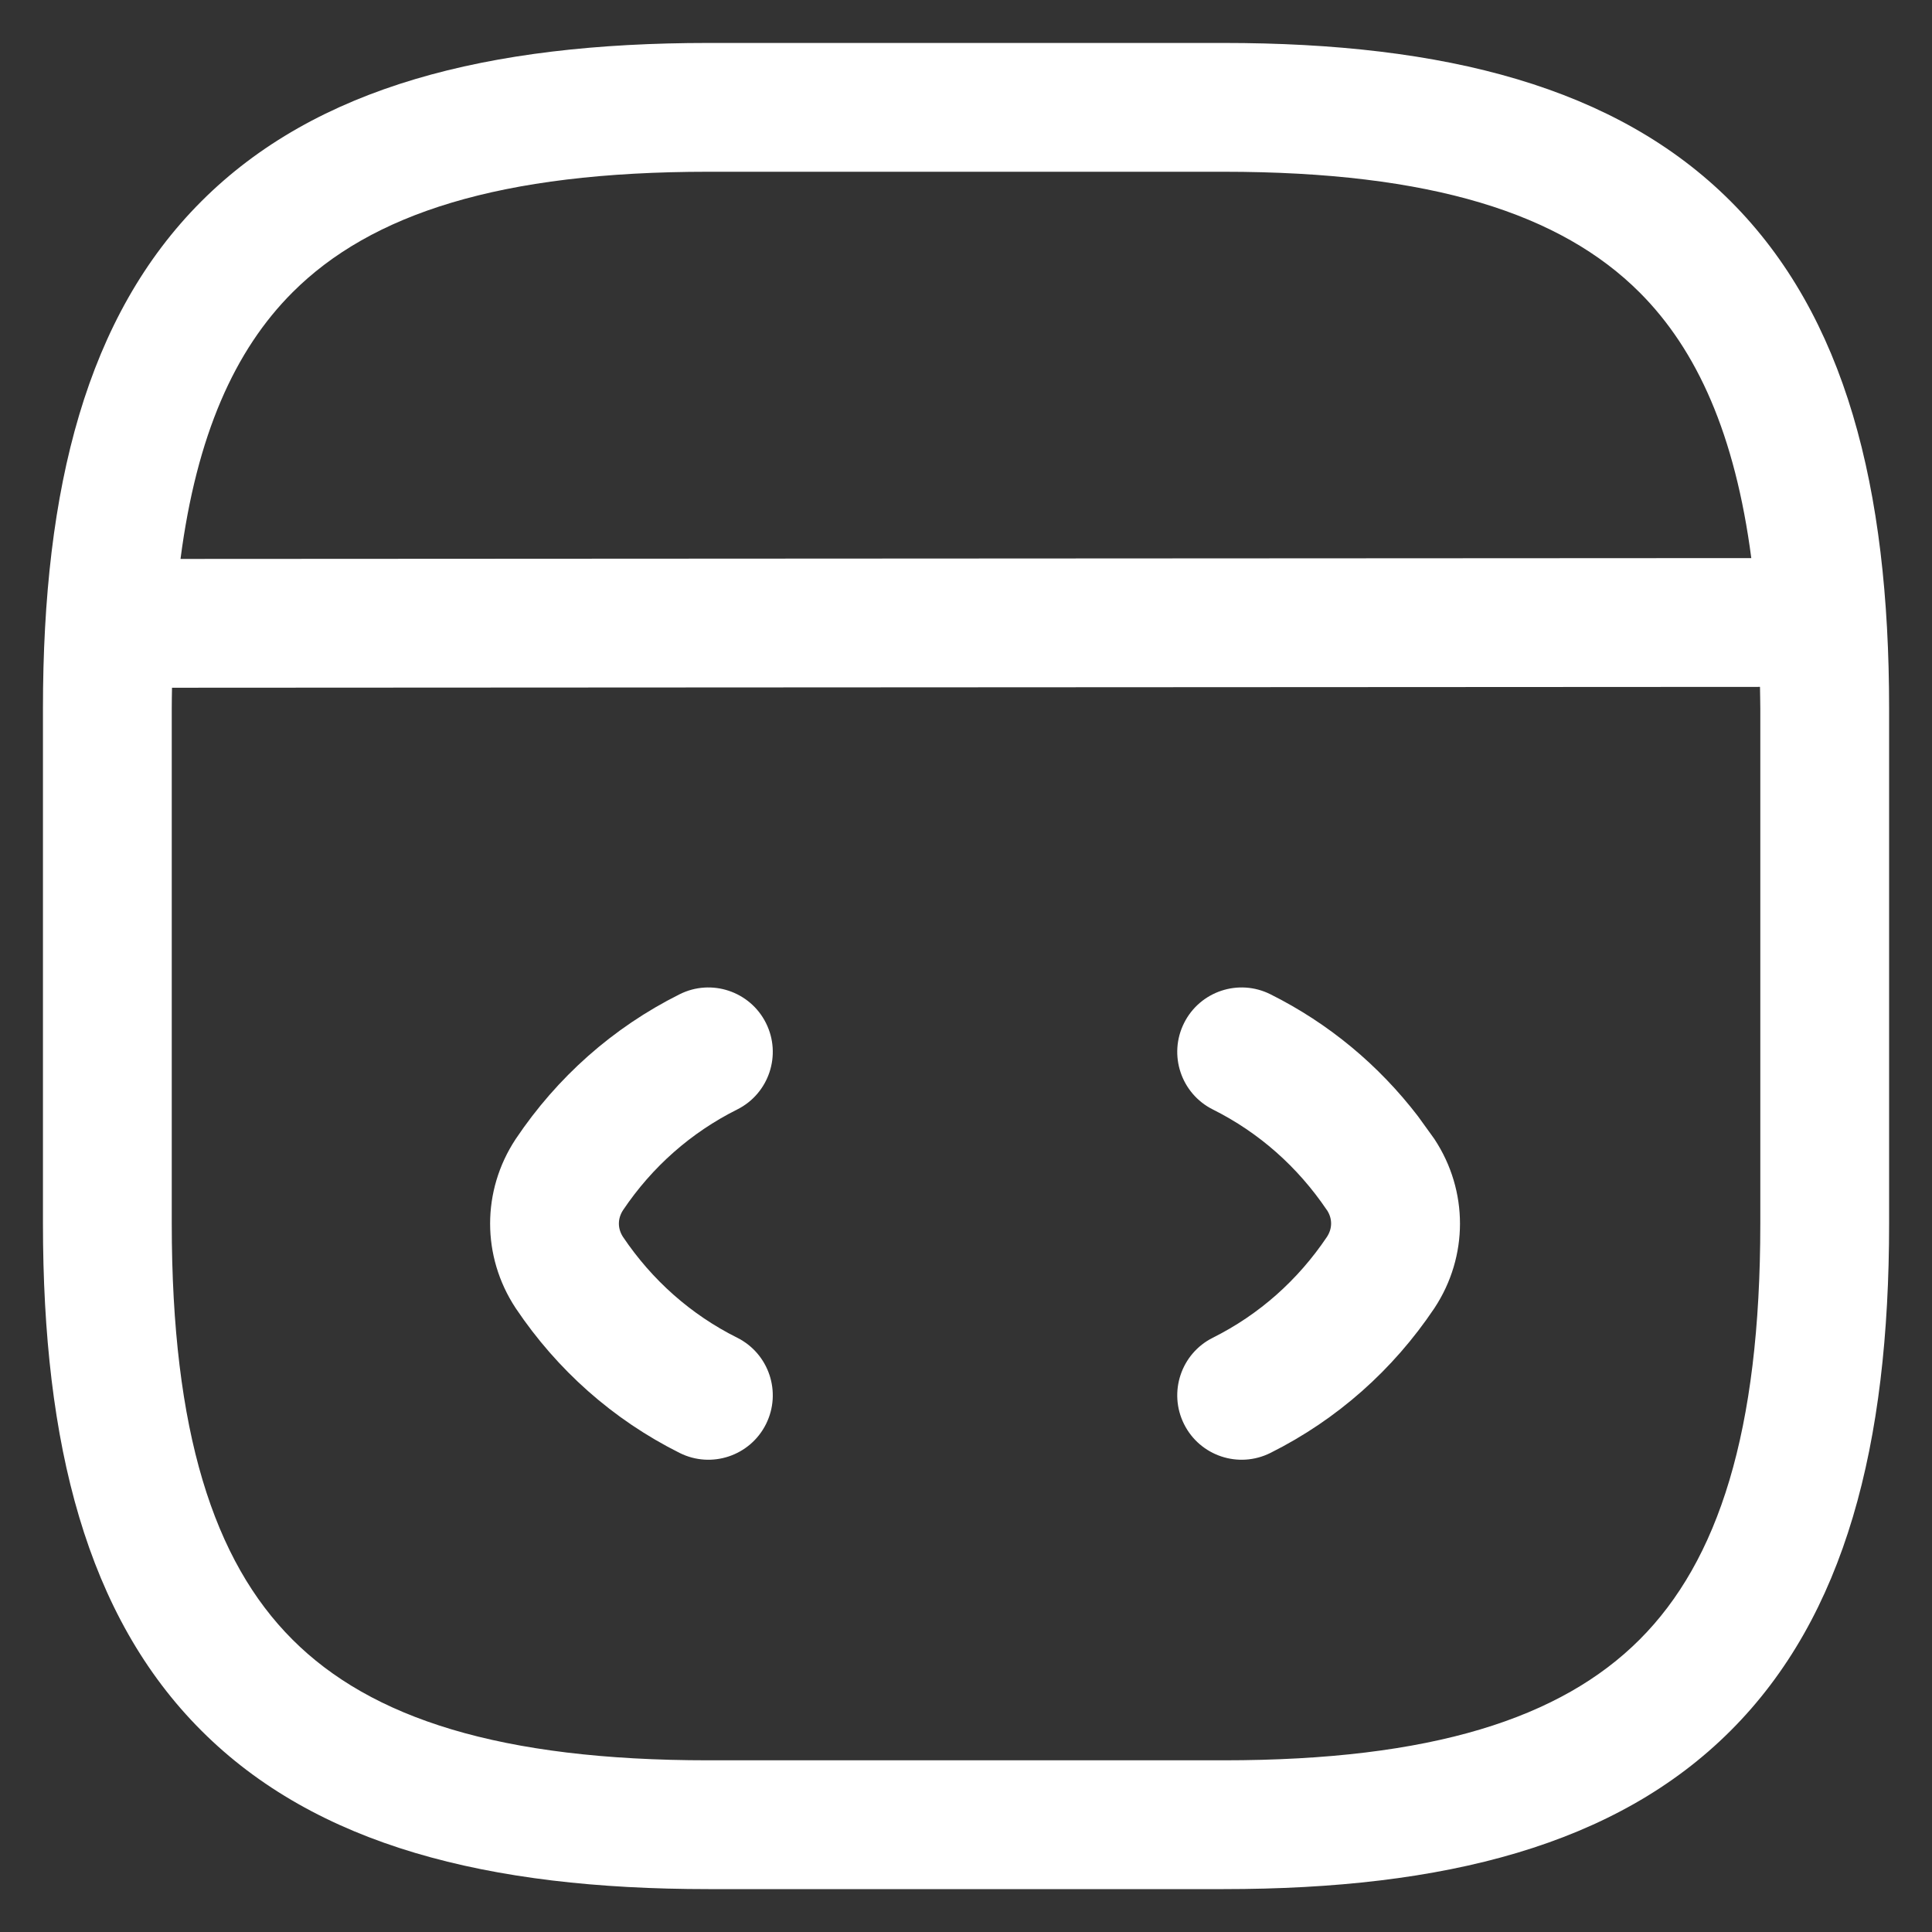 <svg width="30" height="30" viewBox="0 0 30 30" fill="none" xmlns="http://www.w3.org/2000/svg">
<rect x="0" y="0" width="30" height="30" fill="#333333" stroke="none"/>
<path d="M27.329 10.666L2.671 10.679C2.669 10.785 2.667 10.891 2.667 10.999V19C2.667 22.234 3.32 24.239 4.541 25.459C5.761 26.68 7.765 27.334 11 27.334H19C22.235 27.334 24.239 26.68 25.46 25.459C26.68 24.239 27.334 22.234 27.334 19V10.999C27.334 10.887 27.33 10.776 27.329 10.666ZM10.553 15.439C11.046 15.192 11.647 15.392 11.894 15.886C12.141 16.38 11.941 16.981 11.447 17.228C10.729 17.587 10.127 18.119 9.676 18.789C9.589 18.921 9.588 19.075 9.674 19.207C10.126 19.878 10.727 20.412 11.447 20.772C11.941 21.019 12.141 21.62 11.894 22.114C11.647 22.608 11.046 22.808 10.553 22.561C9.515 22.042 8.651 21.271 8.011 20.318L8.005 20.309C7.479 19.509 7.479 18.491 8.005 17.691L8.011 17.682C8.651 16.729 9.514 15.958 10.553 15.439ZM18.386 15.886C18.633 15.392 19.233 15.192 19.727 15.439C20.636 15.893 21.41 16.54 22.019 17.334L22.27 17.682L22.276 17.691C22.802 18.491 22.802 19.509 22.276 20.309L22.27 20.318C21.63 21.271 20.765 22.042 19.727 22.561C19.233 22.808 18.633 22.608 18.386 22.114C18.139 21.62 18.339 21.019 18.833 20.772C19.553 20.412 20.153 19.878 20.605 19.206C20.691 19.074 20.691 18.921 20.604 18.789H20.603C20.151 18.12 19.551 17.587 18.833 17.228C18.339 16.981 18.139 16.38 18.386 15.886ZM11 2.667C7.765 2.667 5.761 3.32 4.541 4.541C3.644 5.438 3.053 6.758 2.803 8.679L27.194 8.666C26.943 6.752 26.355 5.436 25.46 4.541C24.239 3.32 22.235 2.667 19 2.667H11ZM29.334 19C29.334 22.431 28.653 25.094 26.874 26.873C25.095 28.653 22.432 29.334 19 29.334H11C7.568 29.334 4.906 28.653 3.127 26.873C1.347 25.094 0.667 22.431 0.667 19V10.999C0.667 7.568 1.347 4.906 3.127 3.126C4.906 1.347 7.568 0.667 11 0.667H19C22.432 0.667 25.095 1.347 26.874 3.126C28.653 4.906 29.334 7.568 29.334 10.999V19Z" fill="white"/>
</svg>
